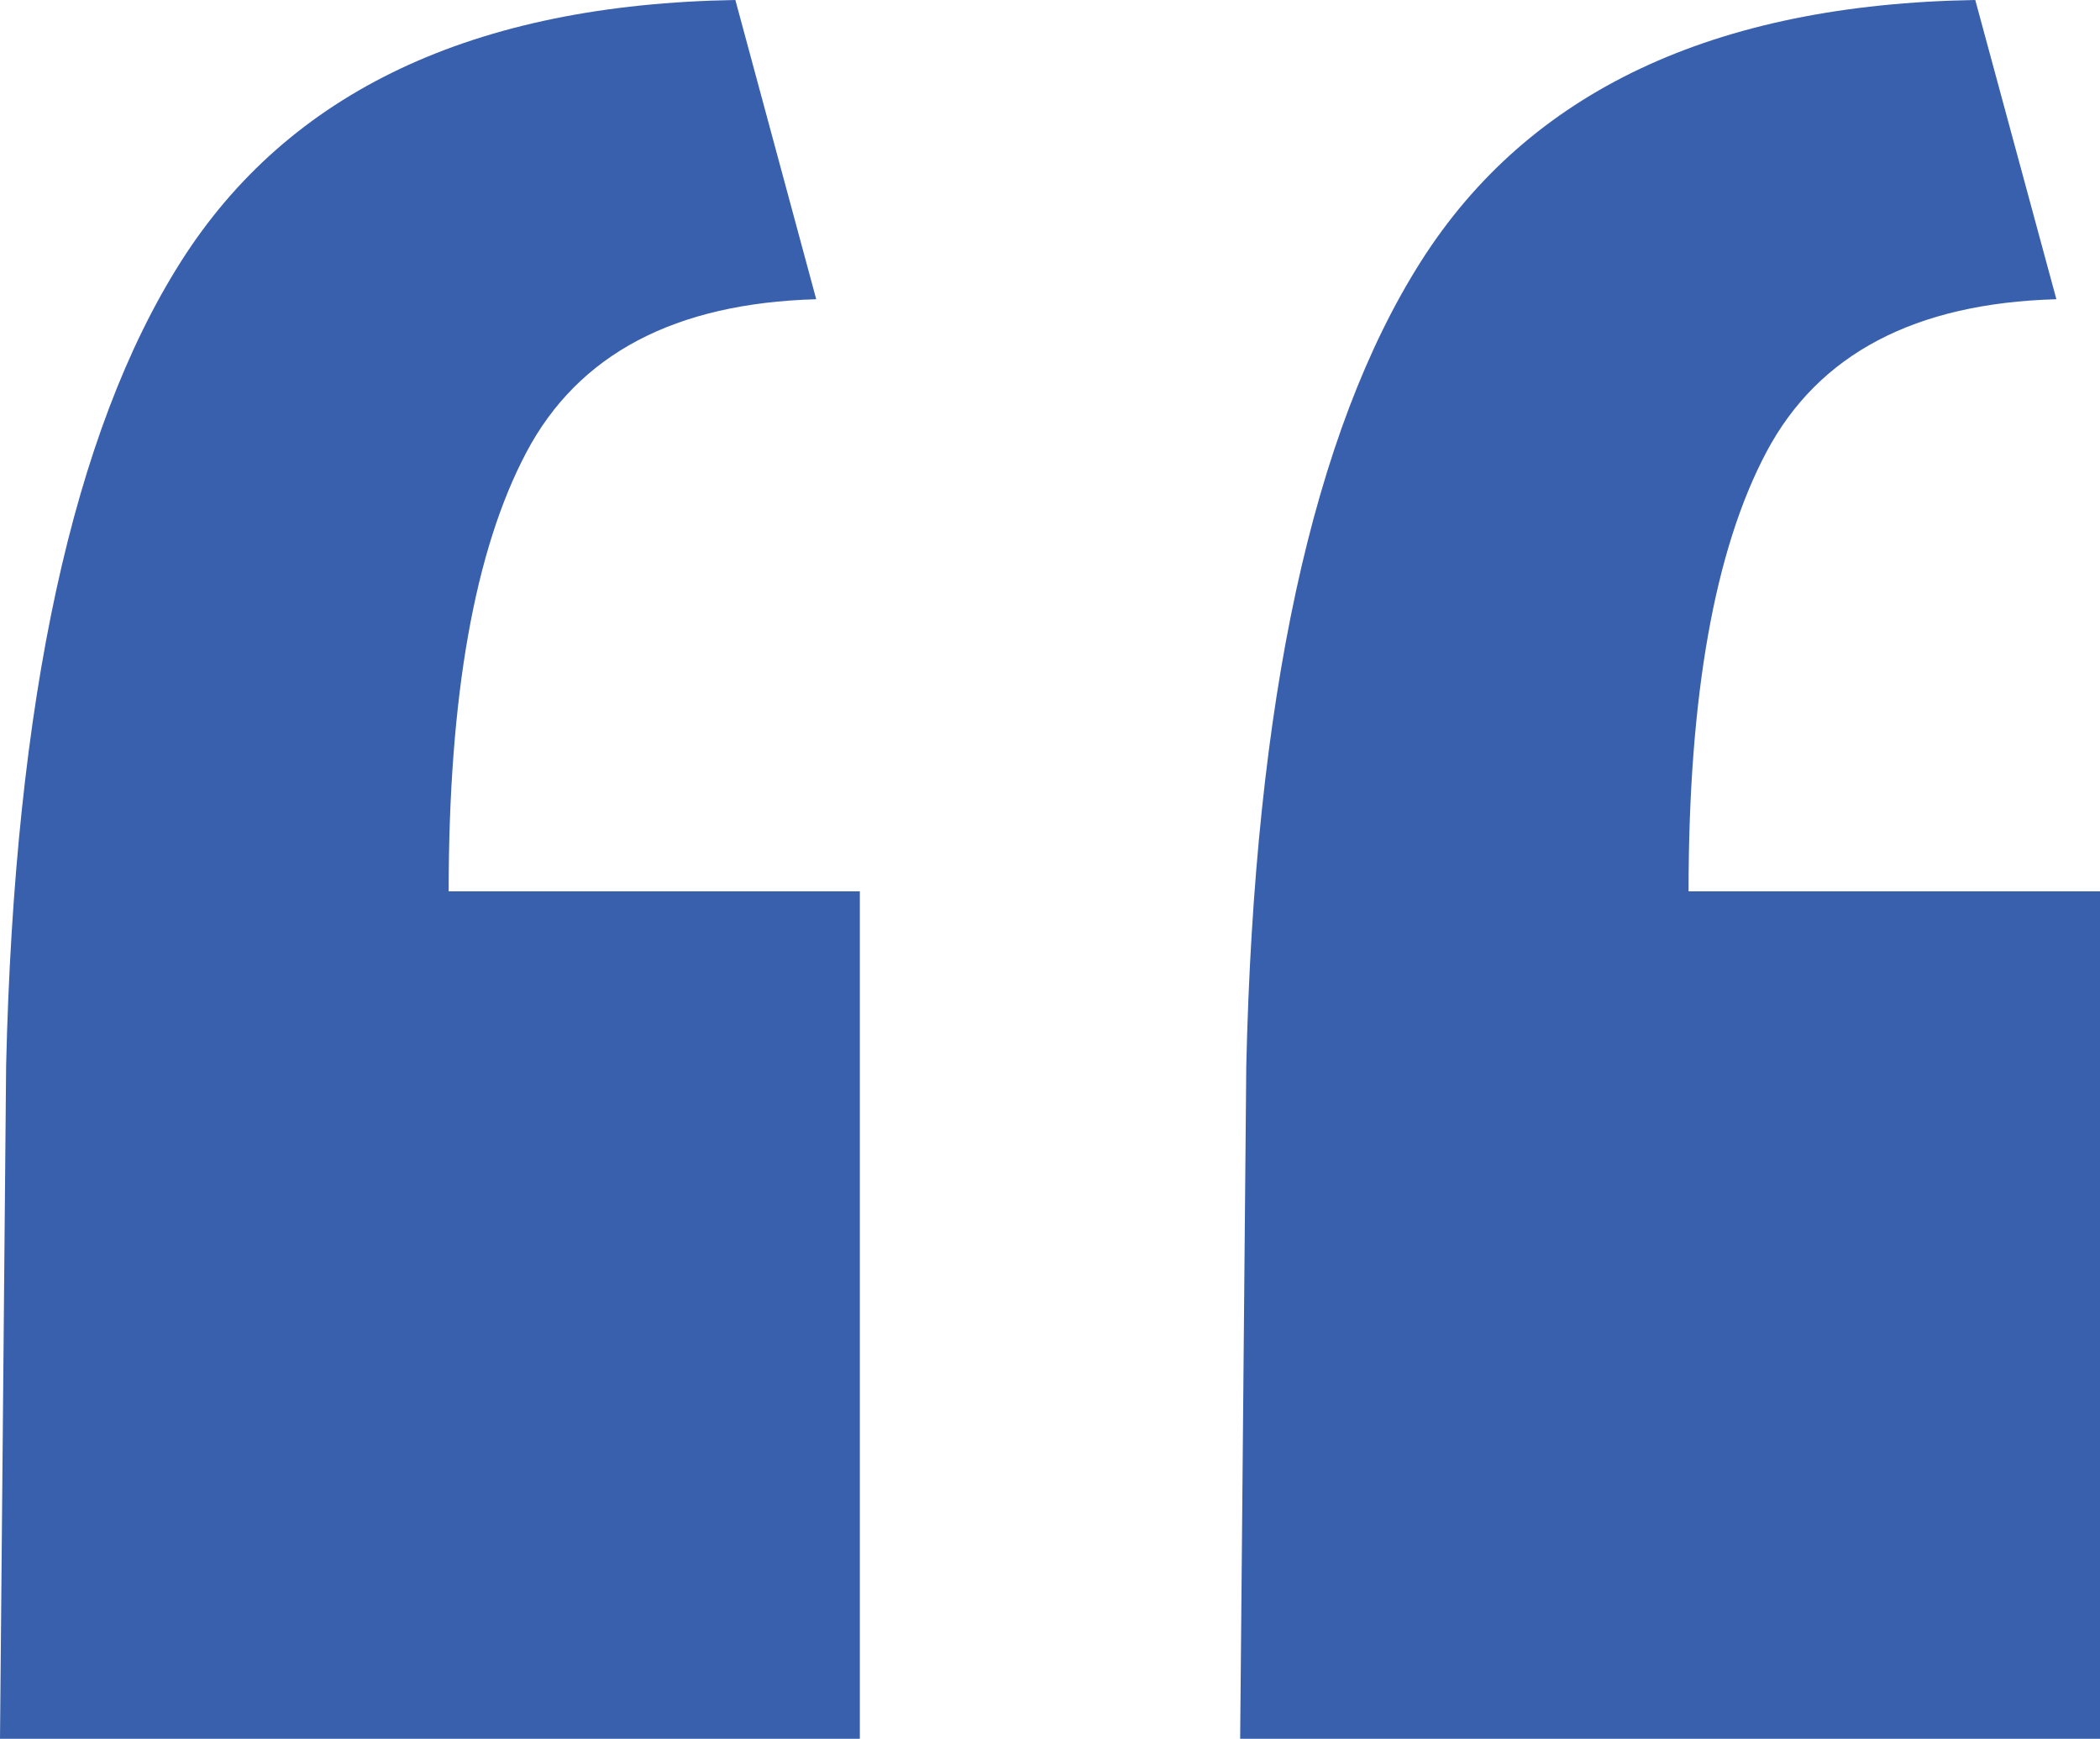 <svg id="Layer_1" data-name="Layer 1" xmlns="http://www.w3.org/2000/svg" xmlns:xlink="http://www.w3.org/1999/xlink" viewBox="0 0 78.96 65.37"><defs><style>.cls-1{fill:none;}.cls-2{clip-path:url(#clip-path);}.cls-3{fill:#3960ac;}</style><clipPath id="clip-path"><rect class="cls-1" width="78.96" height="65.37"/></clipPath></defs><title>Quotation</title><g class="cls-2"><path class="cls-3" d="M46.63,65.37H79V33.51H63.49q0-11,2.93-16.52t10.9-5.74L74.27,0Q59.51.24,53.42,9.84T46.86,40.07ZM0,65.37H32.33V33.51H16.87q0-11,2.93-16.52t10.89-5.74L27.65,0Q12.89.24,6.8,9.84T.23,40.07Z"/></g></svg>